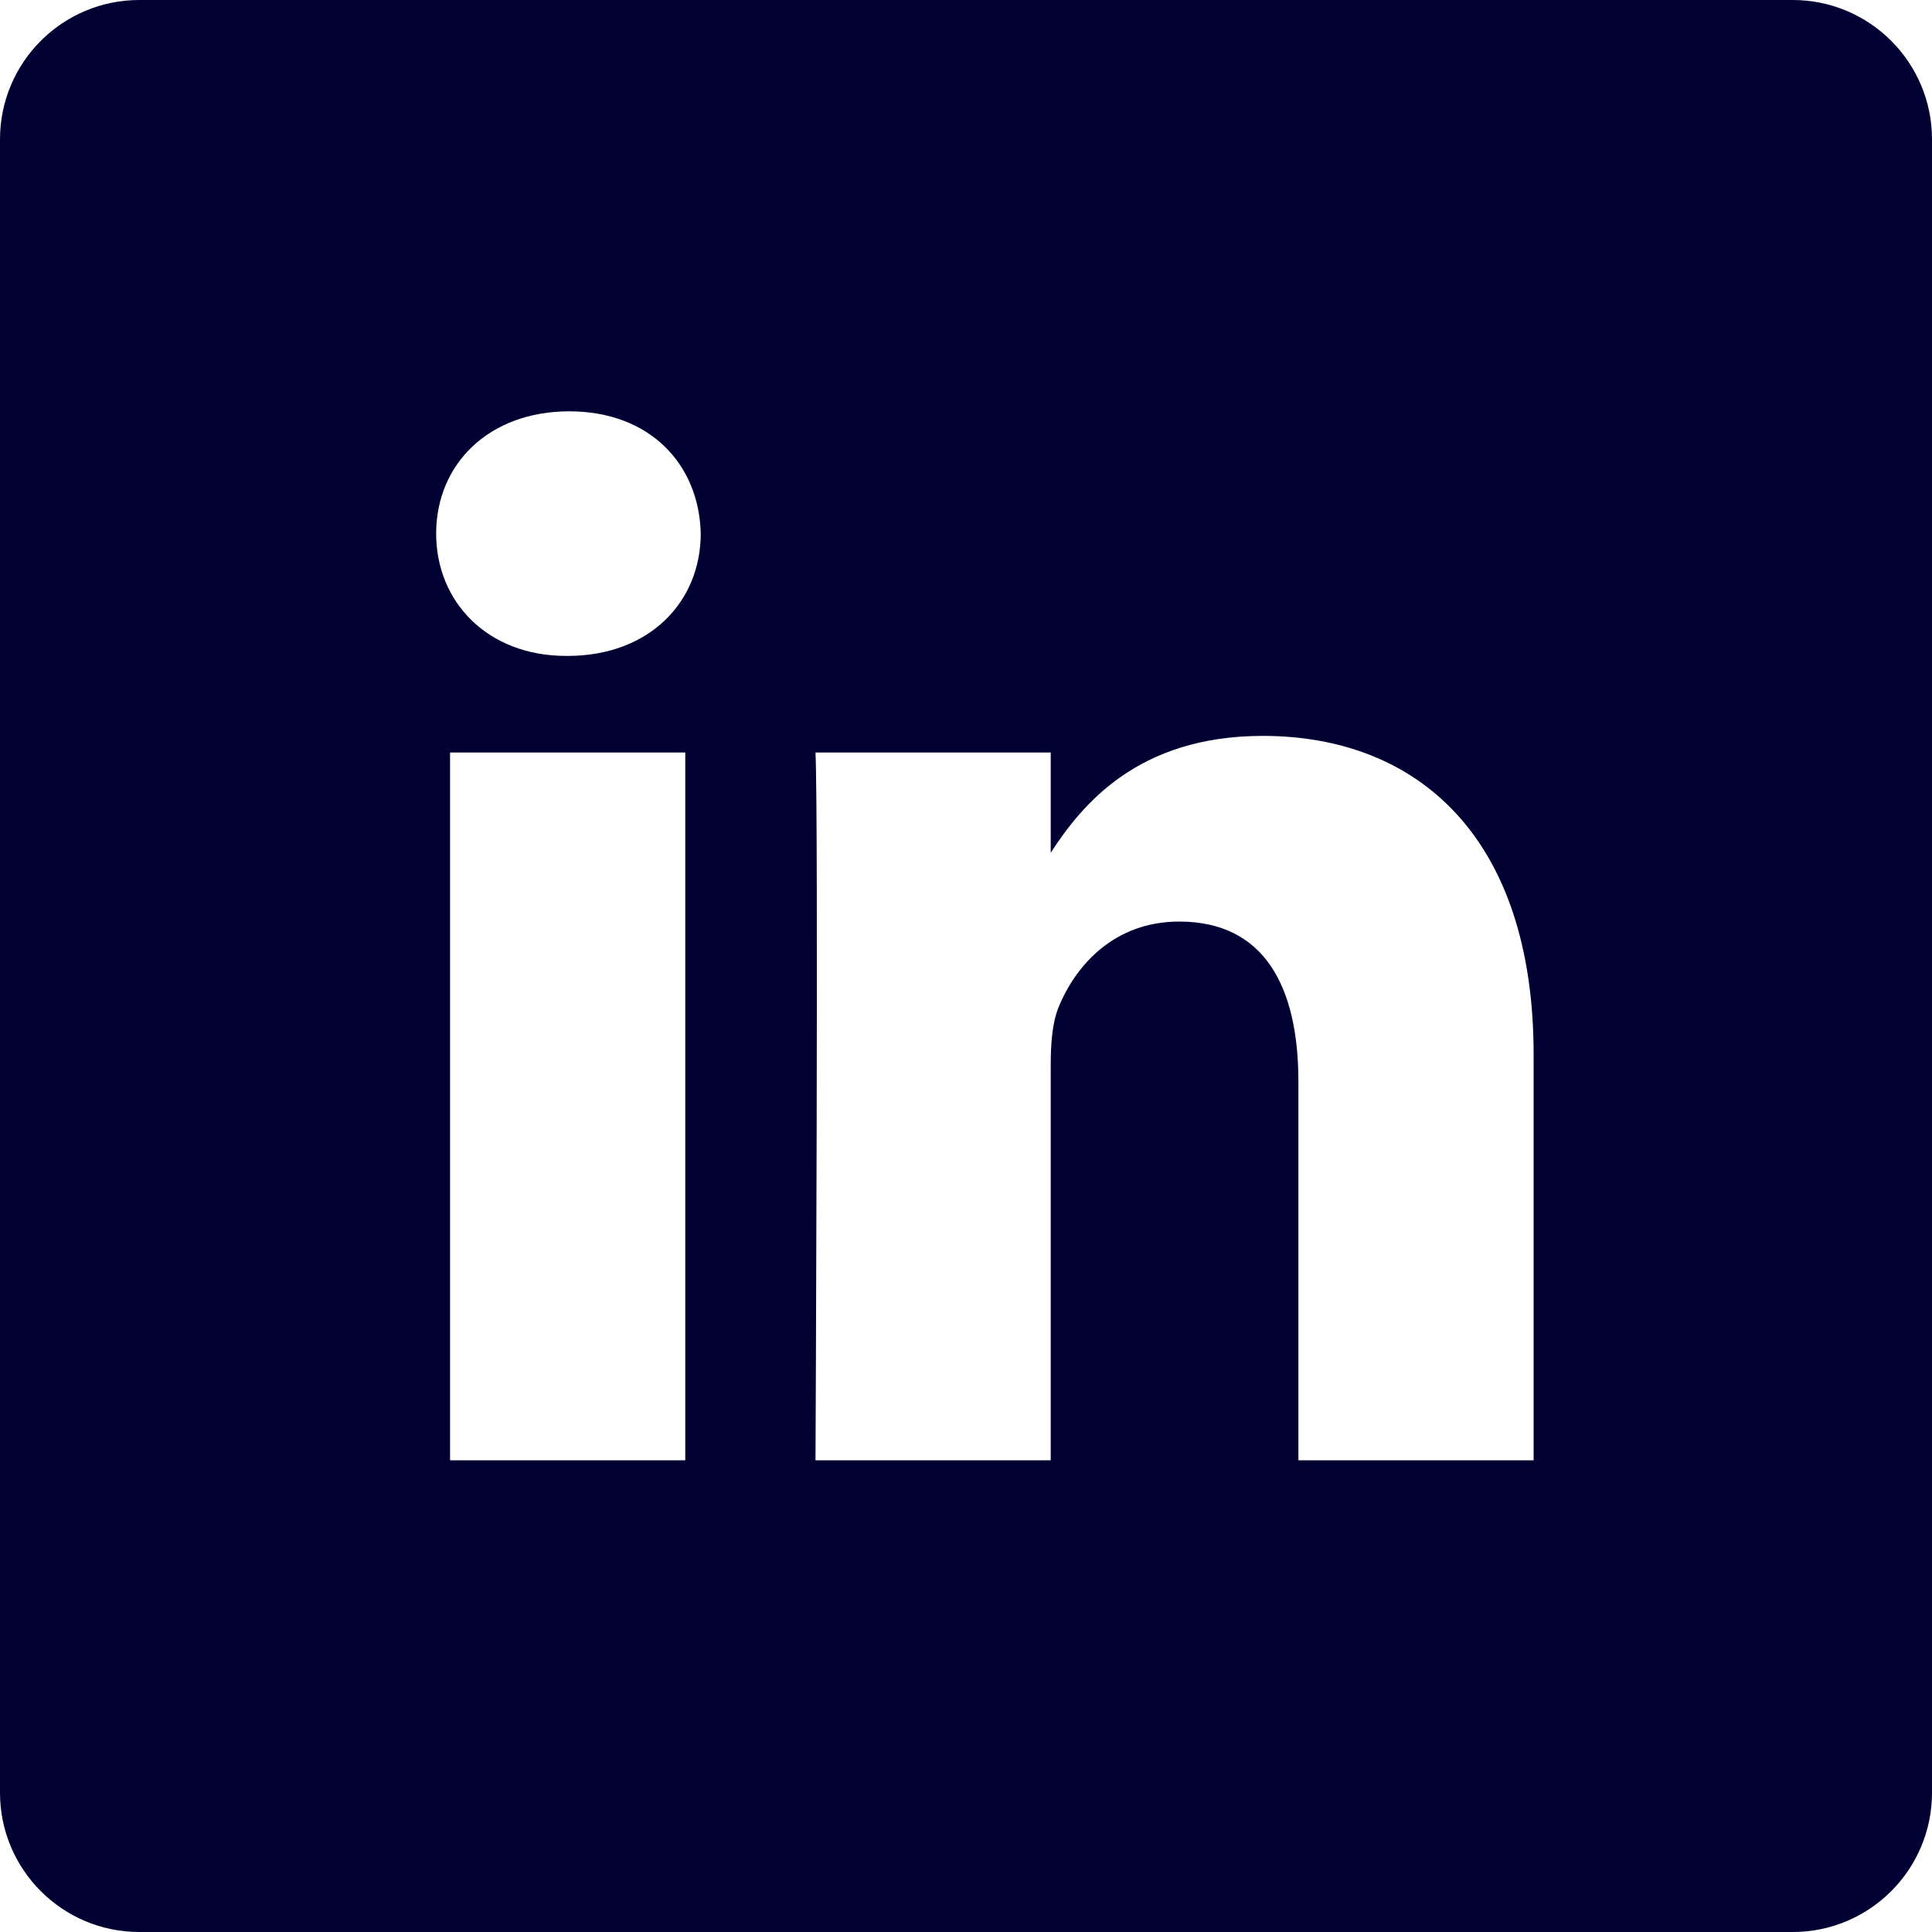 <?xml version="1.0" encoding="UTF-8"?>
<svg width="20px" height="20px" viewBox="0 0 20 20" version="1.1" xmlns="http://www.w3.org/2000/svg" xmlns:xlink="http://www.w3.org/1999/xlink">
    <title>linkedin (1)</title>
    <g id="Web" stroke="none" stroke-width="1" fill="none" fill-rule="evenodd">
        <g id="Product-Leadership" transform="translate(-261, -7004)" fill="#000033" fill-rule="nonzero">
            <g id="linkedin-(1)" transform="translate(261, 7004)">
                <path d="M18.558,-1.11022302e-15 L1.442,-1.11022302e-15 C0.646,-1.11022302e-15 1.11022302e-15,0.646 1.11022302e-15,1.442 L1.11022302e-15,18.558 C1.11022302e-15,19.354 0.646,20 1.442,20 L18.558,20 C19.354,20 20,19.354 20,18.558 L20,1.442 C20,0.646 19.354,-1.11022302e-15 18.558,-1.11022302e-15 Z M7.094,15.117 L4.659,15.117 L4.659,7.79 L7.094,7.79 L7.094,15.117 Z M5.876,6.79 L5.861,6.79 C5.043,6.79 4.515,6.227 4.515,5.524 C4.515,4.805 5.06,4.258 5.893,4.258 C6.726,4.258 7.238,4.805 7.254,5.524 C7.254,6.227 6.726,6.79 5.876,6.79 Z M15.876,15.117 L13.441,15.117 L13.441,11.197 C13.441,10.212 13.088,9.54 12.207,9.54 C11.534,9.54 11.133,9.994 10.957,10.431 C10.893,10.588 10.877,10.806 10.877,11.025 L10.877,15.117 L8.442,15.117 C8.442,15.117 8.474,8.477 8.442,7.79 L10.877,7.79 L10.877,8.828 C11.201,8.328 11.78,7.618 13.072,7.618 C14.674,7.618 15.876,8.665 15.876,10.916 L15.876,15.117 Z" id="Shape"></path>
            </g>
        </g>
    </g>
</svg>